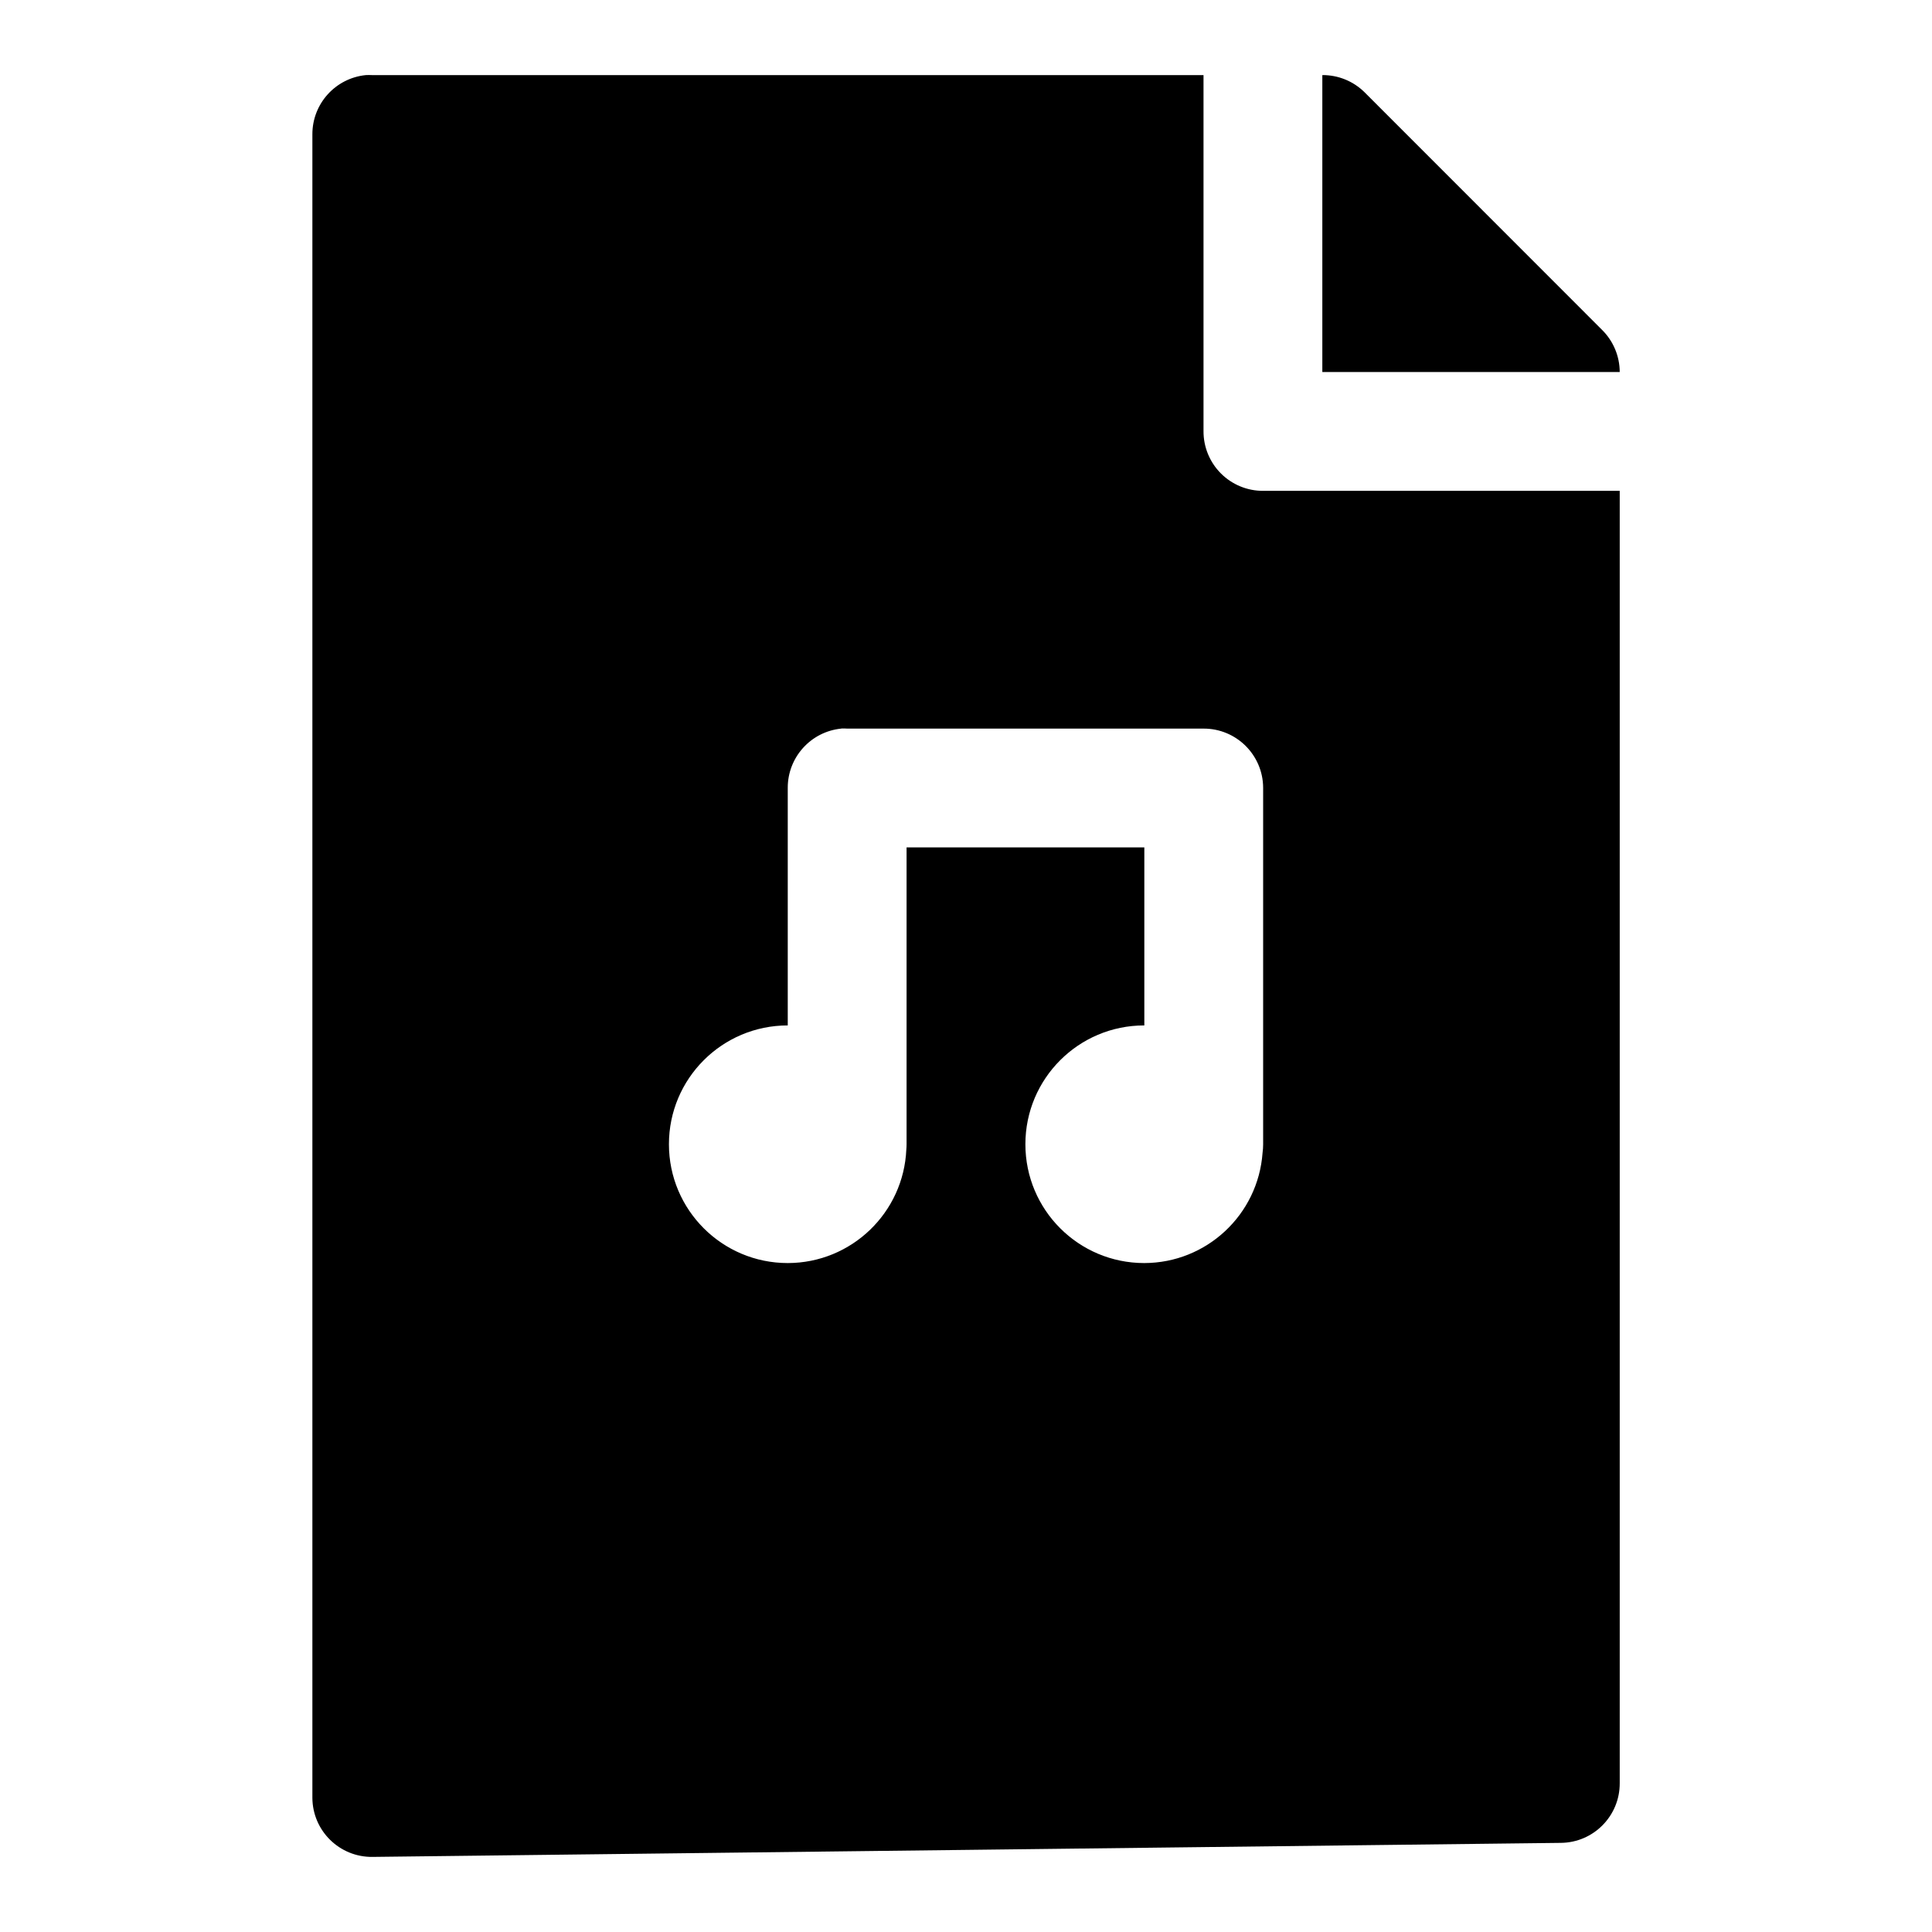 <?xml version="1.0" encoding="UTF-8"?>
<!-- Uploaded to: ICON Repo, www.svgrepo.com, Generator: ICON Repo Mixer Tools -->
<svg fill="#000000" width="800px" height="800px" version="1.1" viewBox="144 144 512 512" xmlns="http://www.w3.org/2000/svg">
 <path d="m240.96 163.9c-8.059 0.805-14.188 7.59-14.176 15.684v440.83c0.031 8.746 7.184 15.789 15.926 15.684l314.94-3.719c8.66-0.086 15.629-7.148 15.594-15.809v-342.49h-94.496c-4.199 0.016-8.227-1.645-11.195-4.613-2.965-2.969-4.625-6.996-4.609-11.195v-94.371h-220.36c-0.543-0.027-1.09-0.027-1.629 0zm253.47 0v78.691h78.812c-0.012-4.195-1.691-8.215-4.676-11.164l-62.977-63.008c-2.973-2.926-6.988-4.551-11.16-4.519zm-127.43 173.16c0.523-0.016 1.047-0.008 1.566 0.027h94.375c8.695-0.031 15.77 6.988 15.805 15.684v94.496c0 0.742-0.051 1.48-0.152 2.215-1.18 16.461-14.863 29.219-31.367 29.242-17.391 0-31.488-14.098-31.488-31.488s14.098-31.488 31.488-31.488h0.031v-47.172h-63.008v78.691c0 0.441-0.023 0.883-0.062 1.32-0.723 16.836-14.574 30.121-31.426 30.137-17.391 0-31.488-14.098-31.488-31.488s14.098-31.488 31.488-31.488v-62.977c-0.008-8.094 6.121-14.875 14.176-15.684 0.02-0.008 0.043-0.02 0.062-0.027z"/>
</svg>